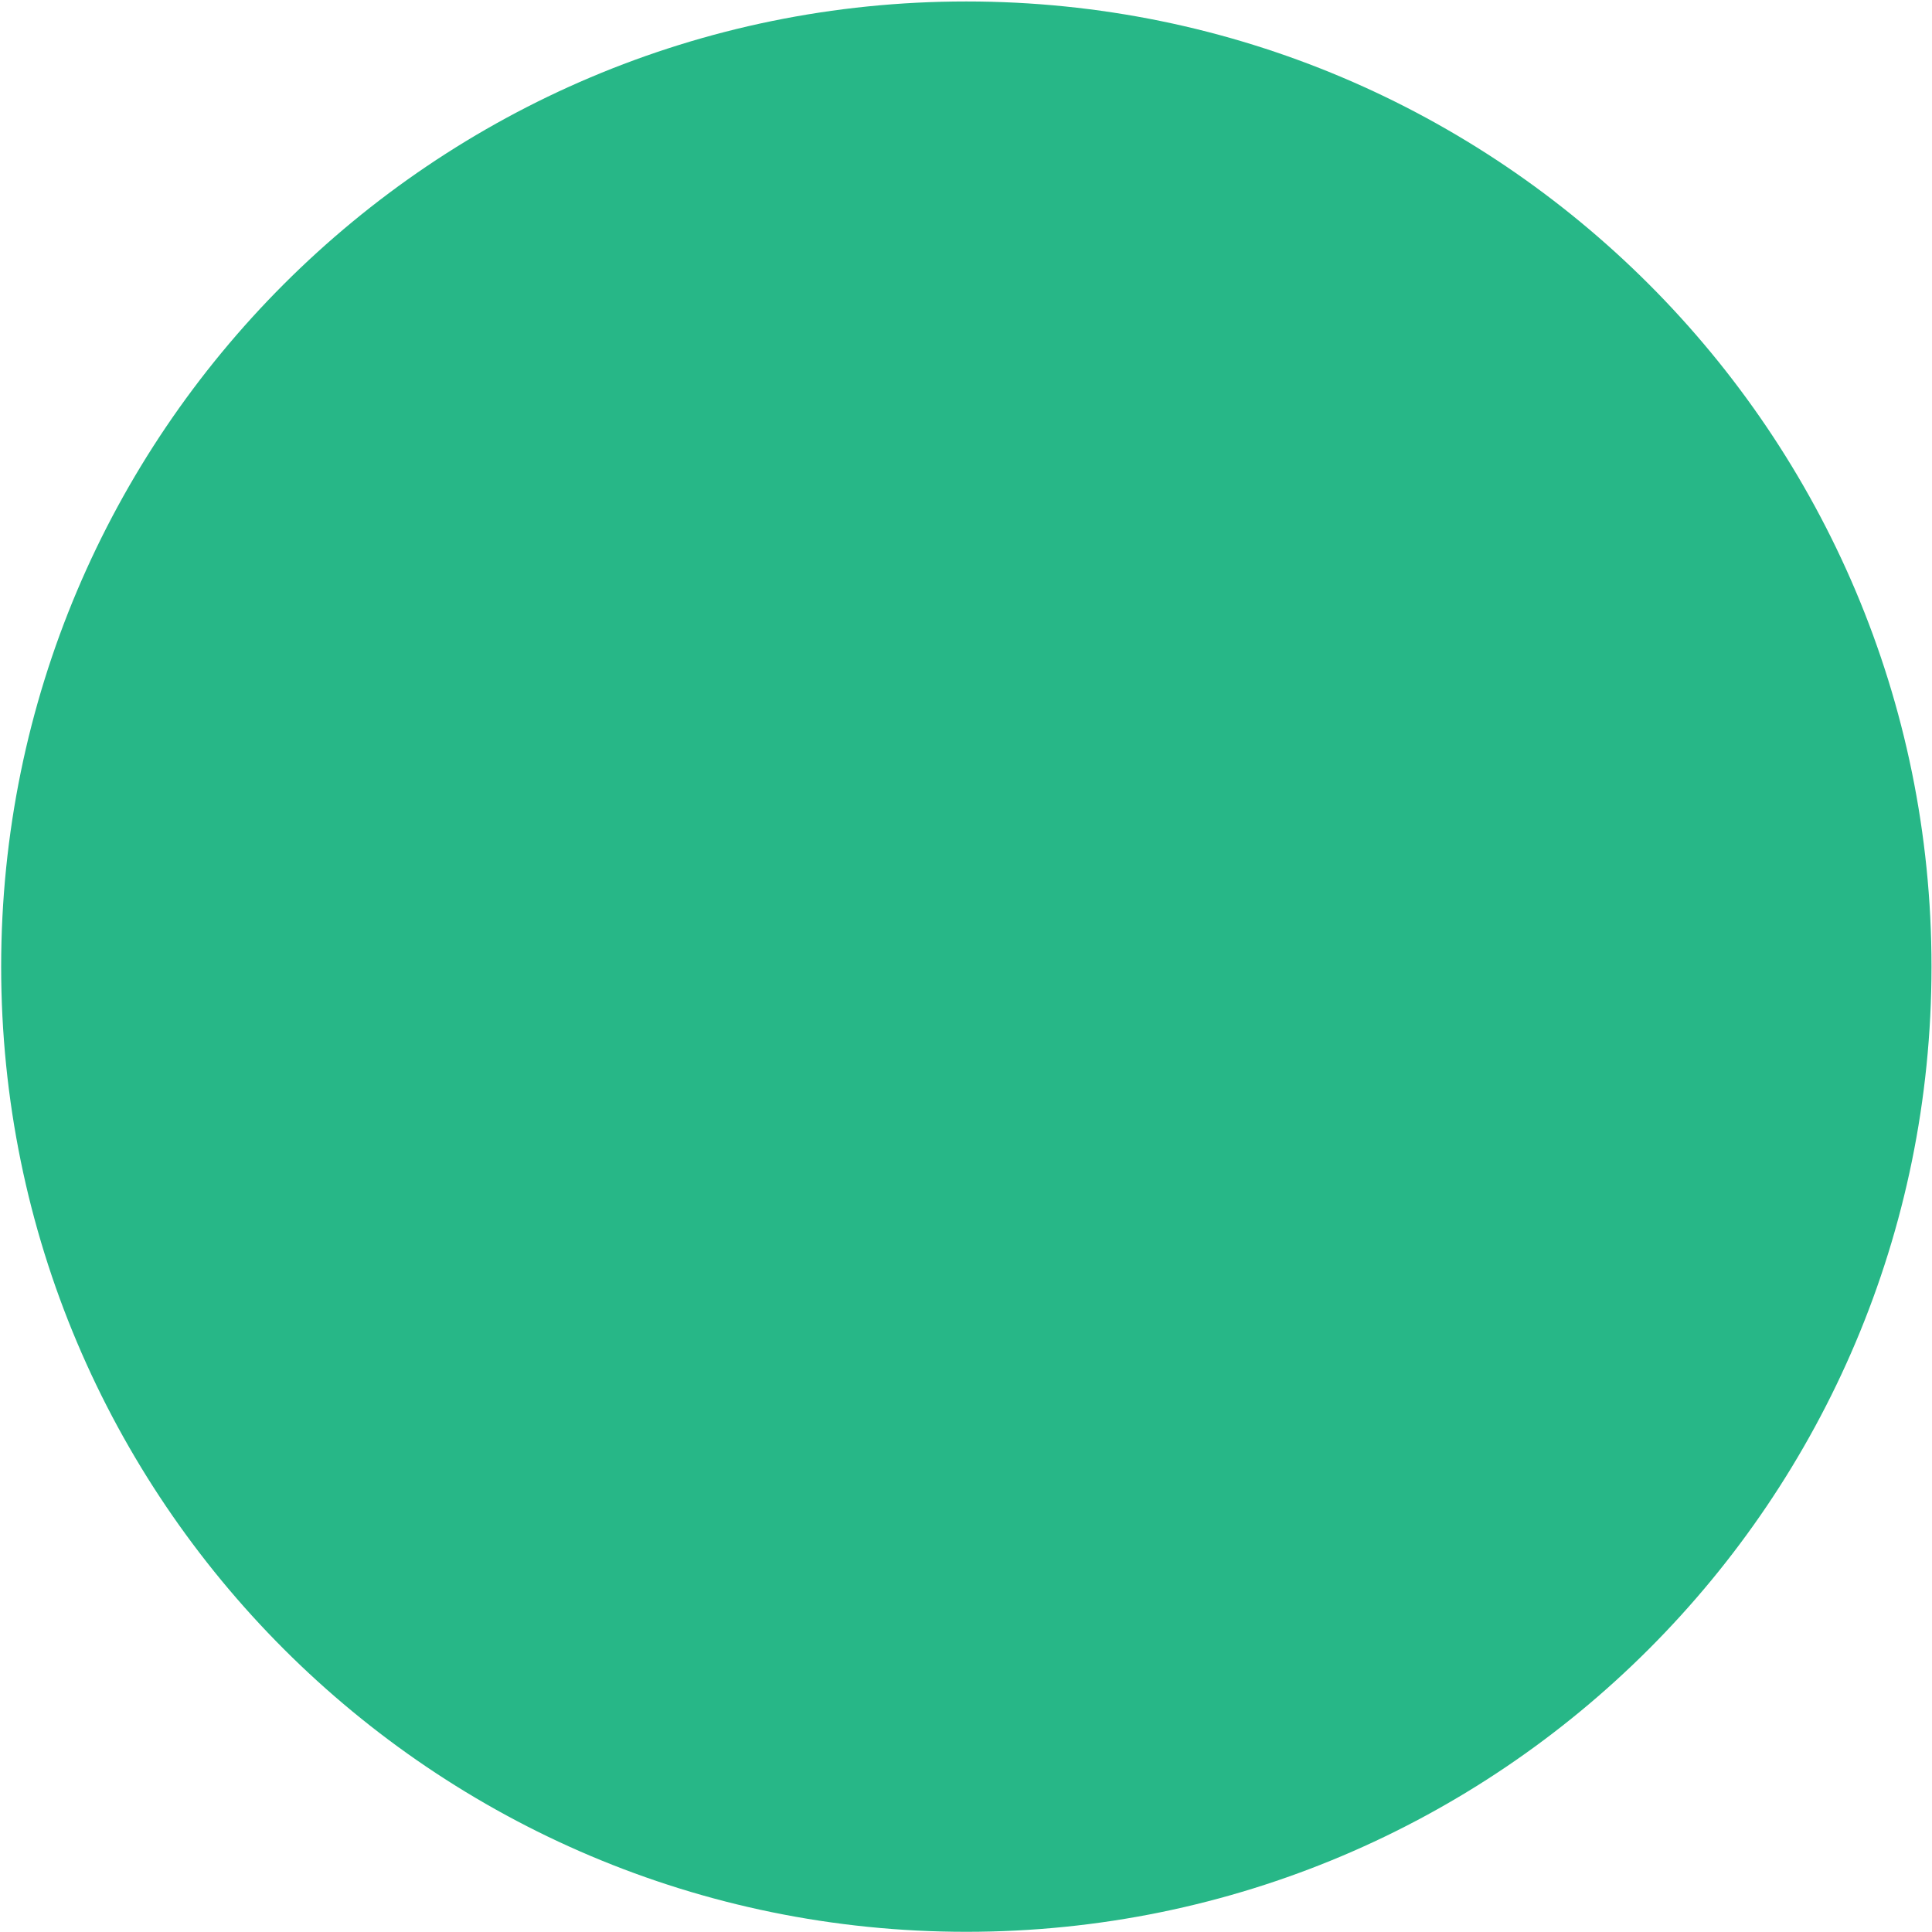 <svg xmlns="http://www.w3.org/2000/svg" viewBox="0 0 1297 1297" width="1297" height="1297">
	<defs>
		<clipPath clipPathUnits="userSpaceOnUse" id="cp1">
			<path d="M-27 -20L2533 -20L2533 1420L-27 1420Z" />
		</clipPath>
	</defs>
	<style>
		tspan { white-space:pre }
		.shp0 { fill: #27b787 }
	</style>
	<g id="Page 9" clip-path="url(#cp1)">
		<path id="Path 123" class="shp0" d="M1296.67 648.93C1296.67 1006.78 1006.57 1296.87 648.72 1296.87C290.87 1296.87 0.78 1006.78 0.78 648.93C0.78 291.08 290.87 0.98 648.72 0.98C1006.57 0.98 1296.67 291.08 1296.67 648.93Z" />
	</g>
</svg>